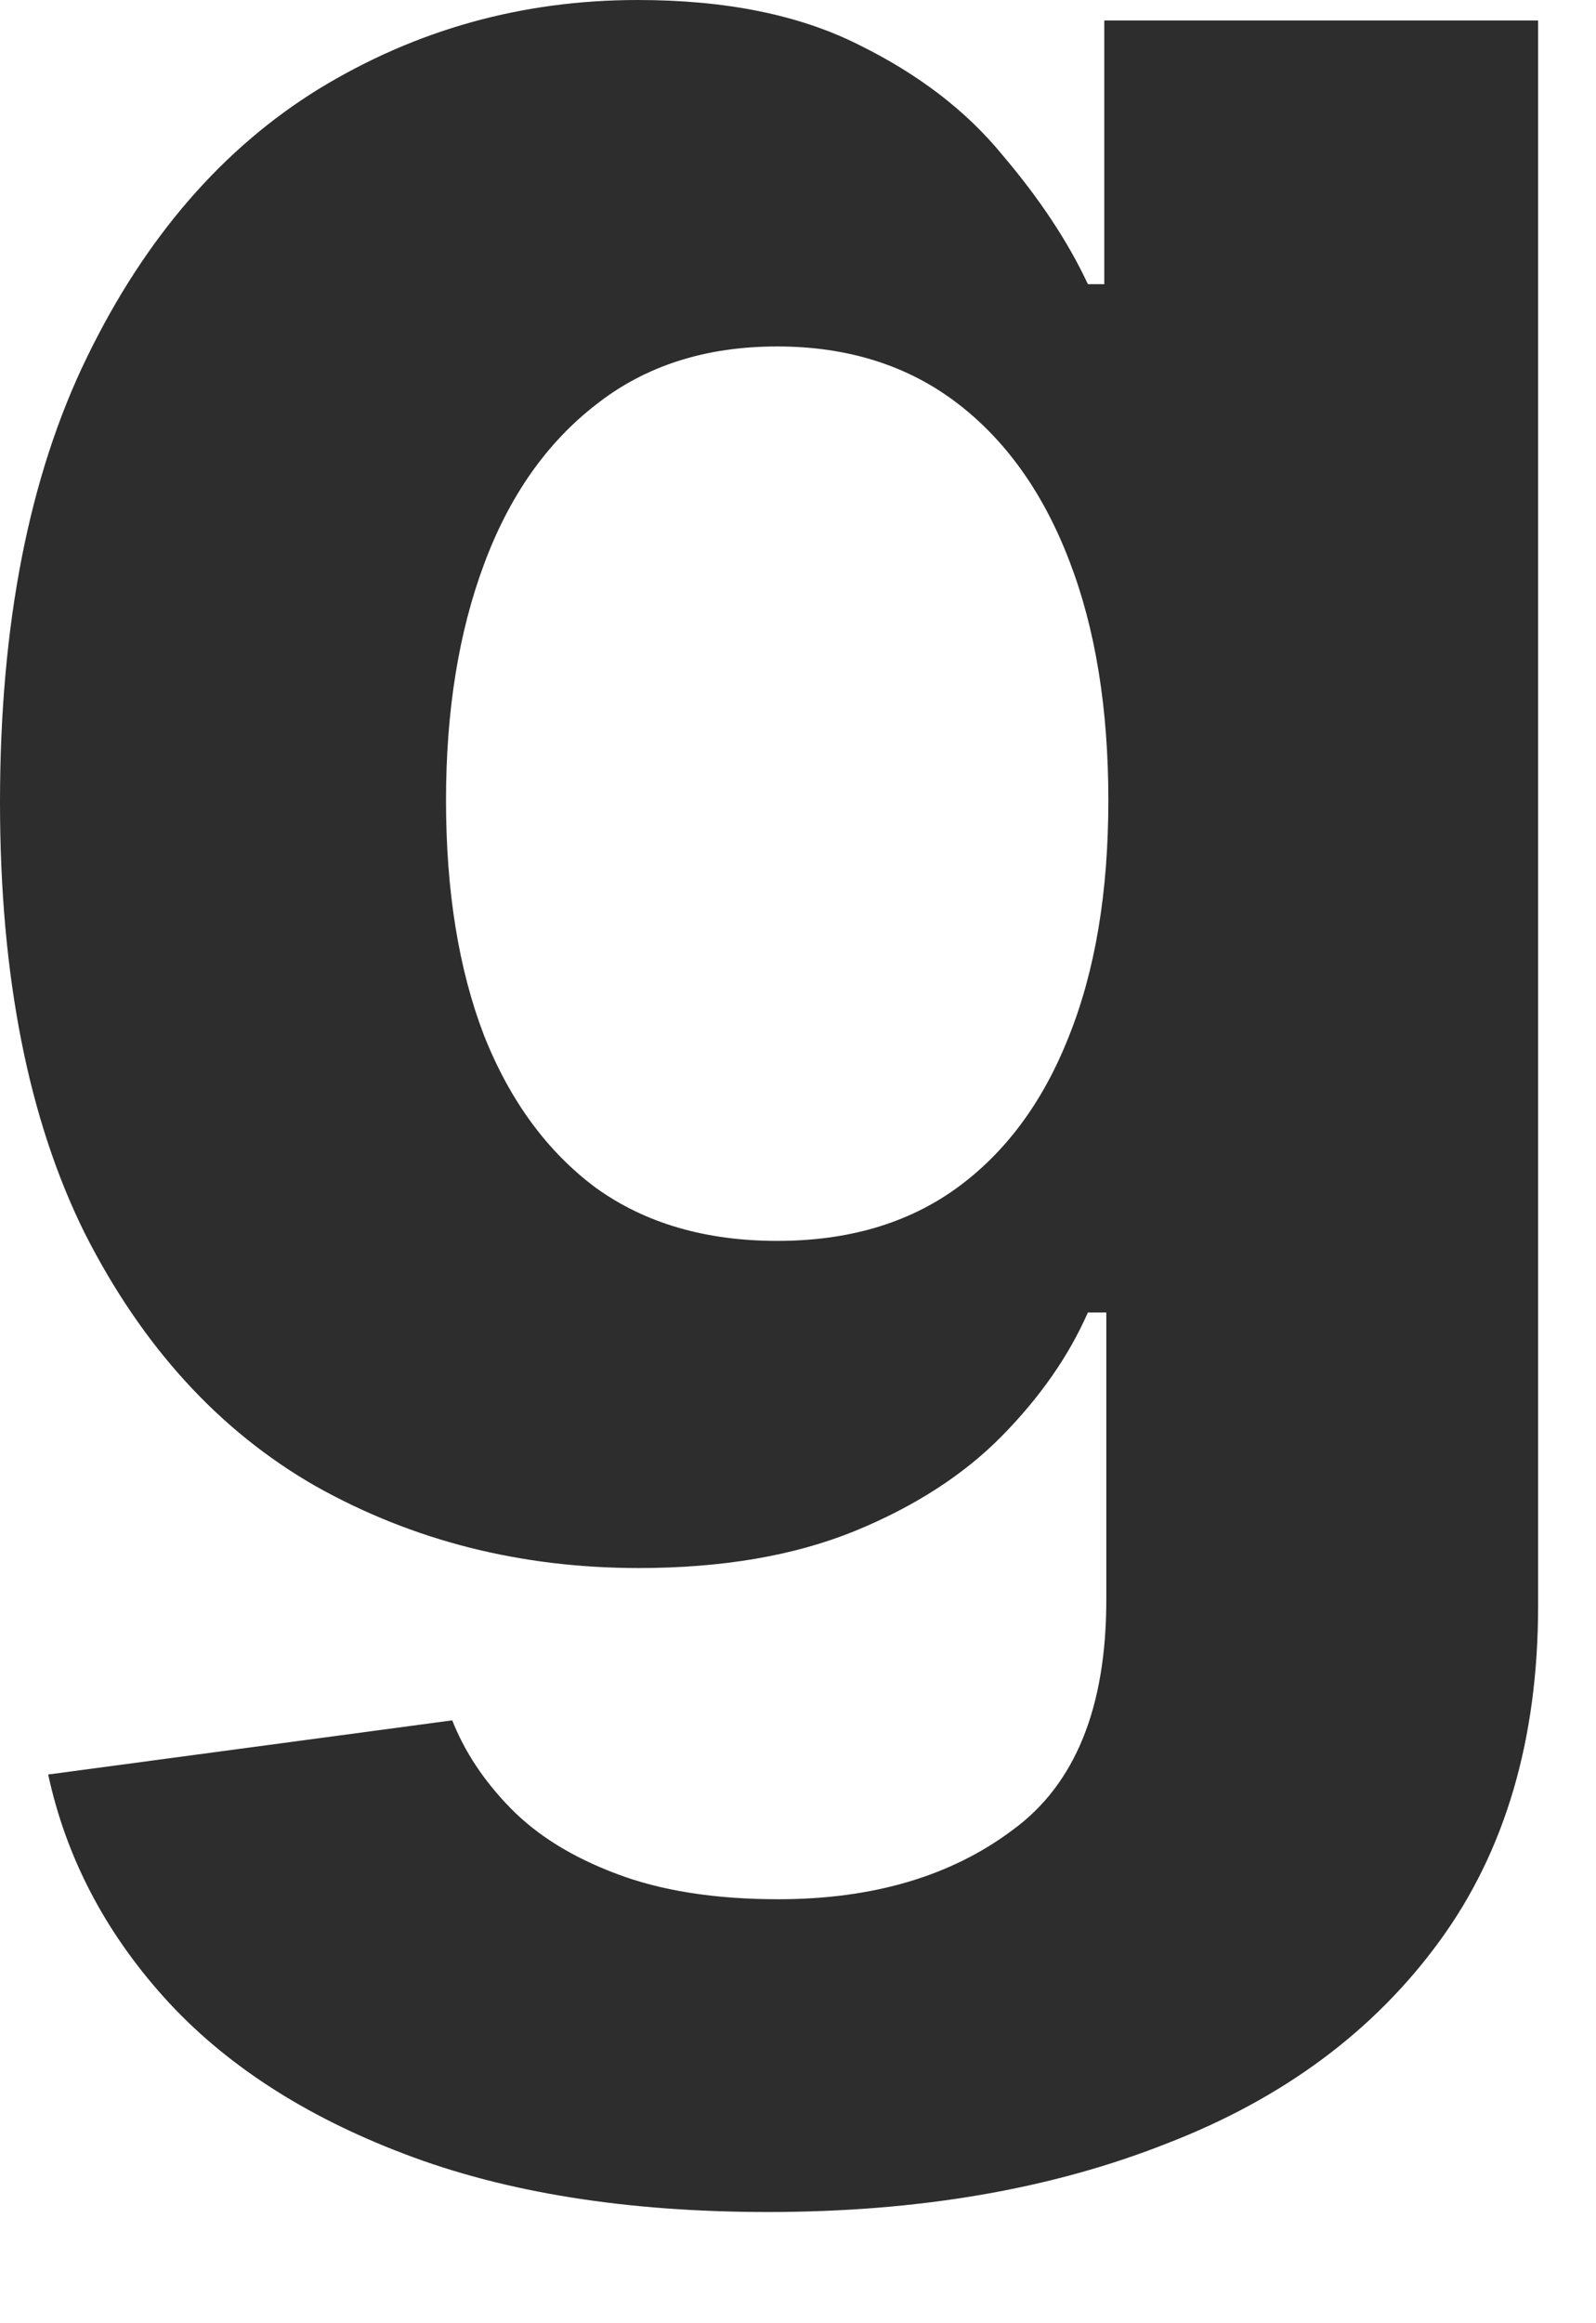 <?xml version="1.0" encoding="utf-8"?>
<svg xmlns="http://www.w3.org/2000/svg" fill="none" height="100%" overflow="visible" preserveAspectRatio="none" style="display: block;" viewBox="0 0 11 16" width="100%">
<path d="M5.293 15.234C4.318 15.234 3.482 15.1 2.784 14.833C2.092 14.57 1.541 14.211 1.131 13.756C0.721 13.3 0.455 12.789 0.332 12.221L3.117 11.848C3.202 12.064 3.336 12.266 3.519 12.453C3.703 12.641 3.946 12.791 4.247 12.904C4.553 13.021 4.926 13.08 5.364 13.08C6.019 13.08 6.558 12.92 6.982 12.601C7.411 12.287 7.625 11.759 7.625 11.017V9.039H7.498C7.366 9.339 7.168 9.623 6.904 9.891C6.641 10.158 6.301 10.377 5.887 10.546C5.472 10.714 4.978 10.799 4.403 10.799C3.588 10.799 2.846 10.611 2.177 10.236C1.512 9.856 0.982 9.276 0.586 8.497C0.196 7.713 0 6.723 0 5.526C0 4.301 0.2 3.278 0.601 2.457C1.001 1.636 1.534 1.021 2.198 0.612C2.867 0.204 3.599 0 4.396 0C5.003 0 5.512 0.103 5.922 0.31C6.332 0.512 6.662 0.765 6.911 1.07C7.166 1.37 7.362 1.666 7.498 1.957H7.611V0.141H10.601V11.059C10.601 11.979 10.374 12.749 9.922 13.368C9.47 13.988 8.843 14.453 8.042 14.762C7.246 15.077 6.33 15.234 5.293 15.234ZM5.357 8.546C5.842 8.546 6.252 8.427 6.587 8.187C6.926 7.943 7.185 7.596 7.364 7.145C7.548 6.69 7.639 6.146 7.639 5.512C7.639 4.879 7.55 4.329 7.371 3.865C7.192 3.396 6.933 3.032 6.594 2.774C6.254 2.516 5.842 2.386 5.357 2.386C4.862 2.386 4.445 2.52 4.106 2.788C3.767 3.051 3.51 3.417 3.336 3.886C3.161 4.355 3.074 4.897 3.074 5.512C3.074 6.136 3.161 6.676 3.336 7.131C3.515 7.582 3.772 7.931 4.106 8.18C4.445 8.424 4.862 8.546 5.357 8.546Z" fill="#2D2D2D" id="Vector"/>
</svg>